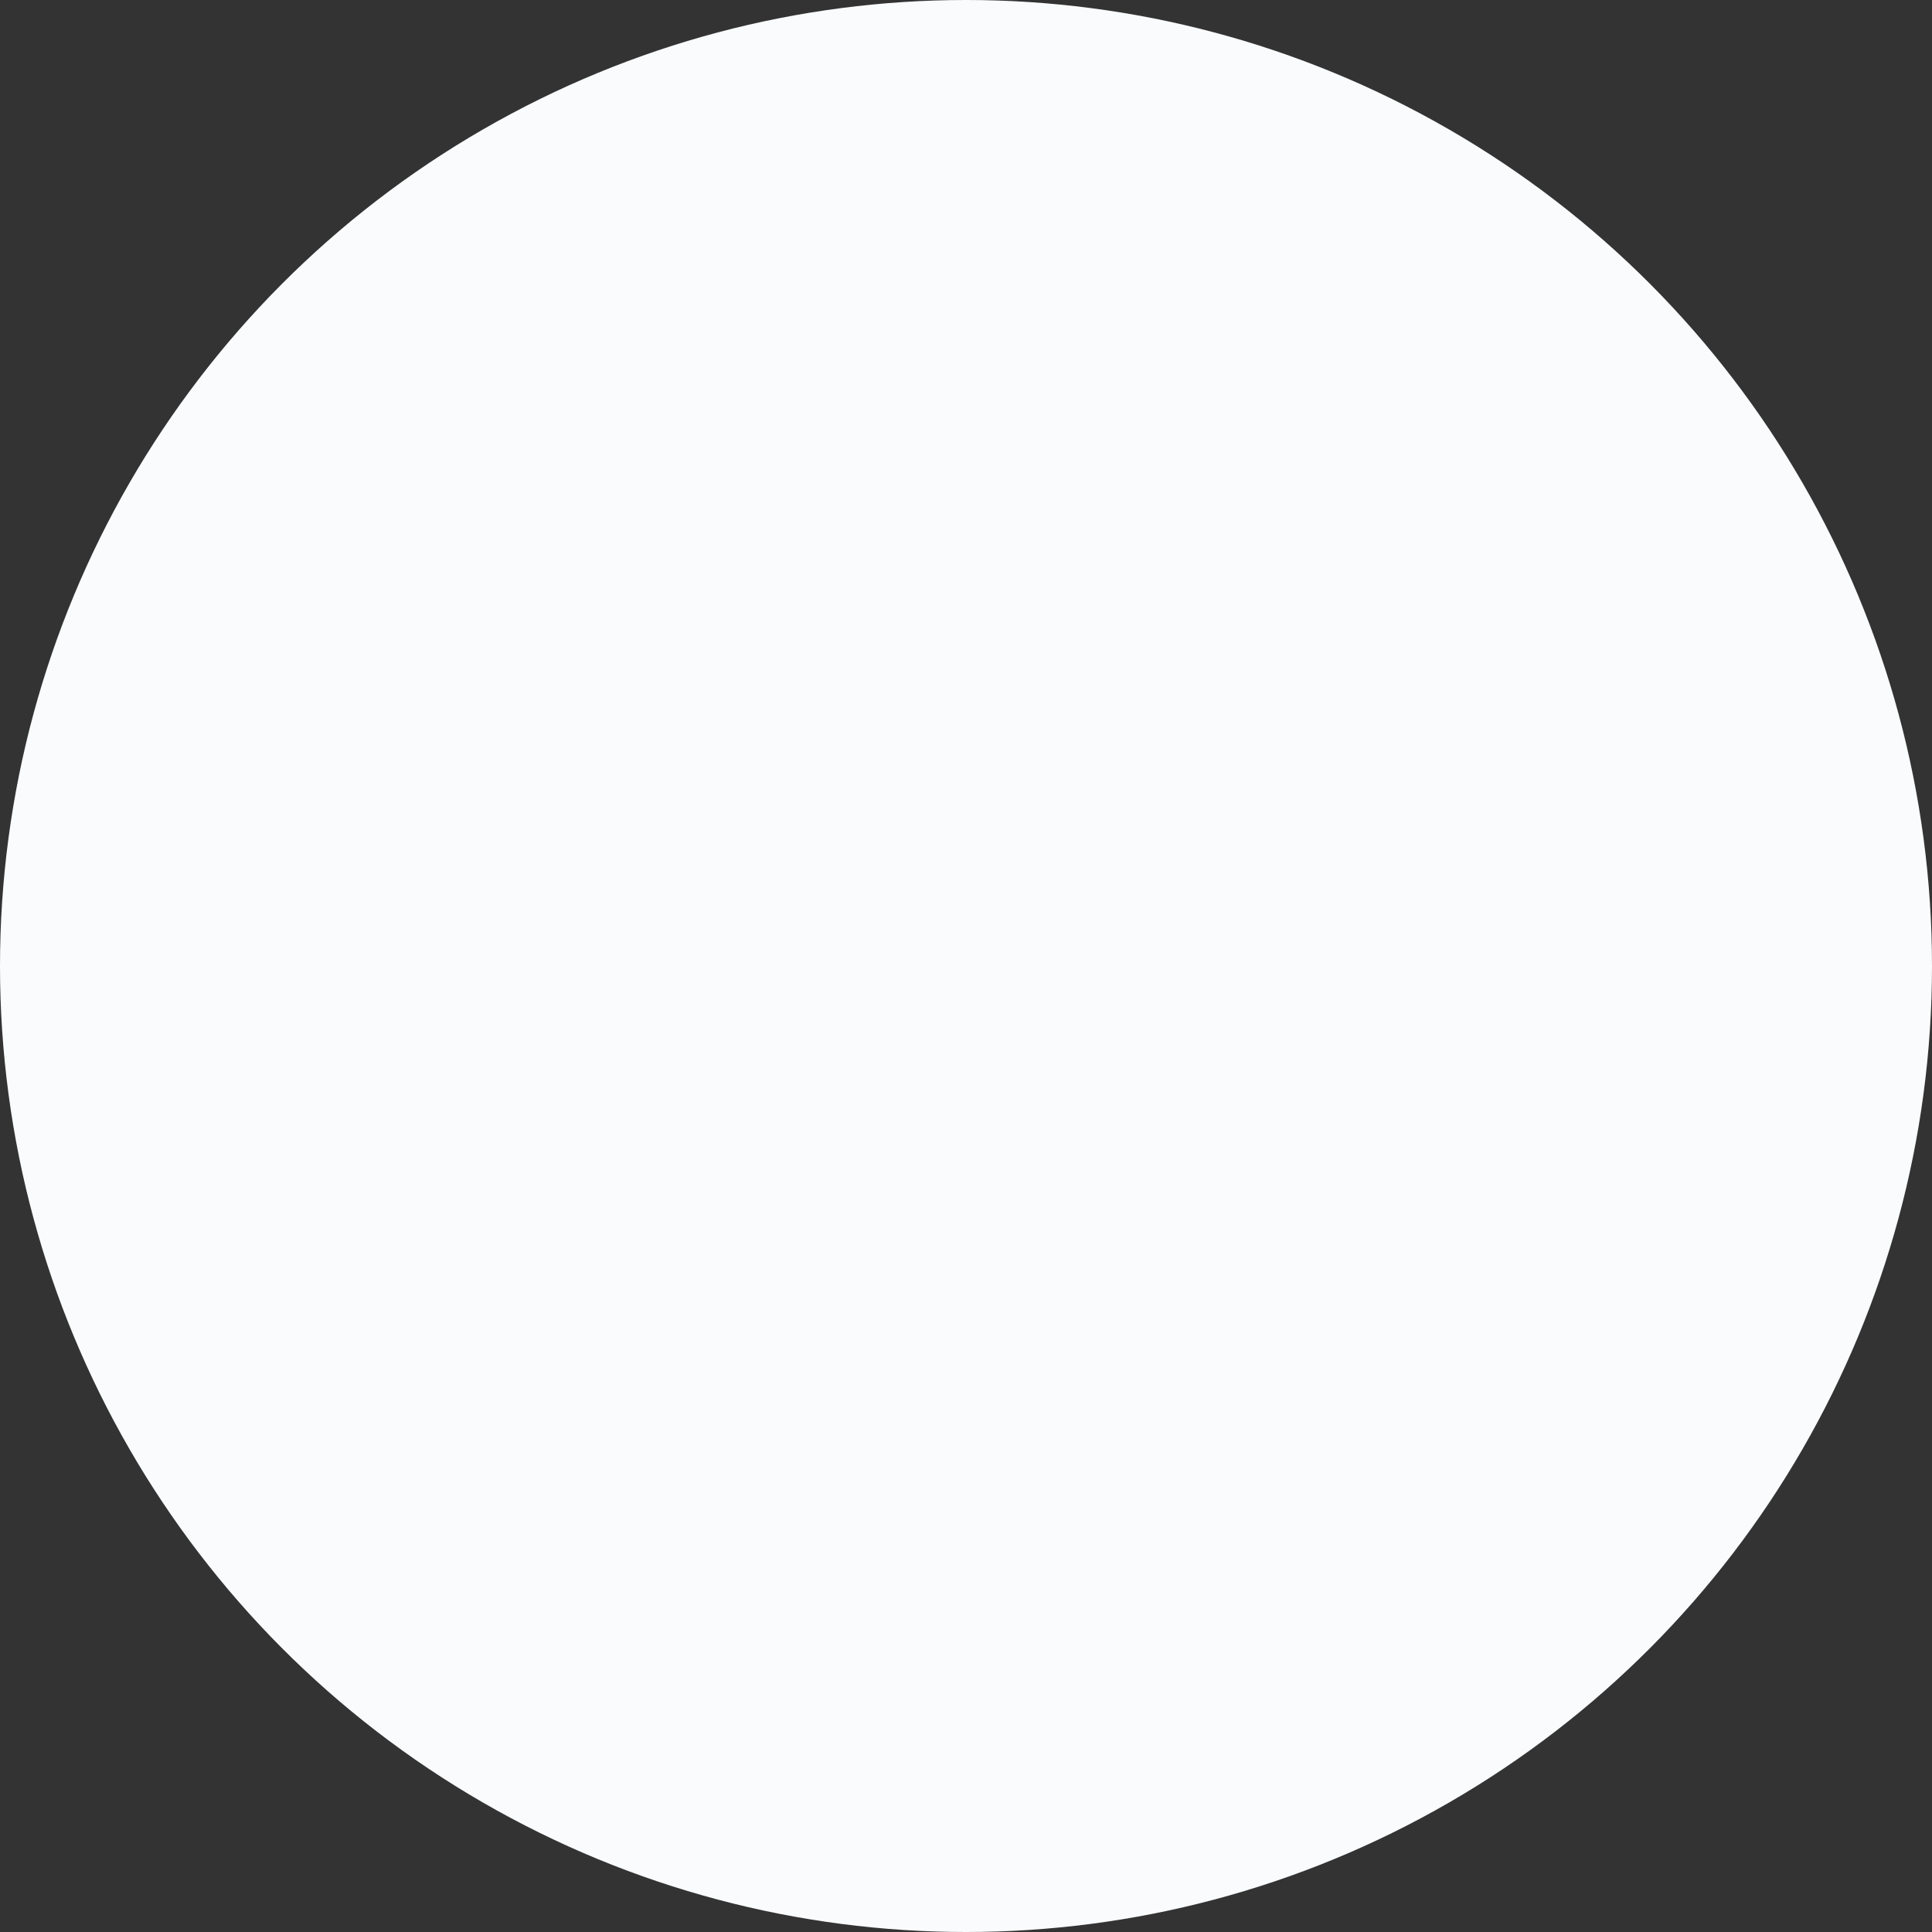 <?xml version="1.0" encoding="UTF-8"?> <svg xmlns="http://www.w3.org/2000/svg" width="145" height="145" viewBox="0 0 145 145" fill="none"><rect x="0" y="0" width="145" height="145" fill="#333333" stroke="none"/> <circle cx="72.5" cy="72.5" r="72.5" fill="#F9FBFD"></circle> </svg> 